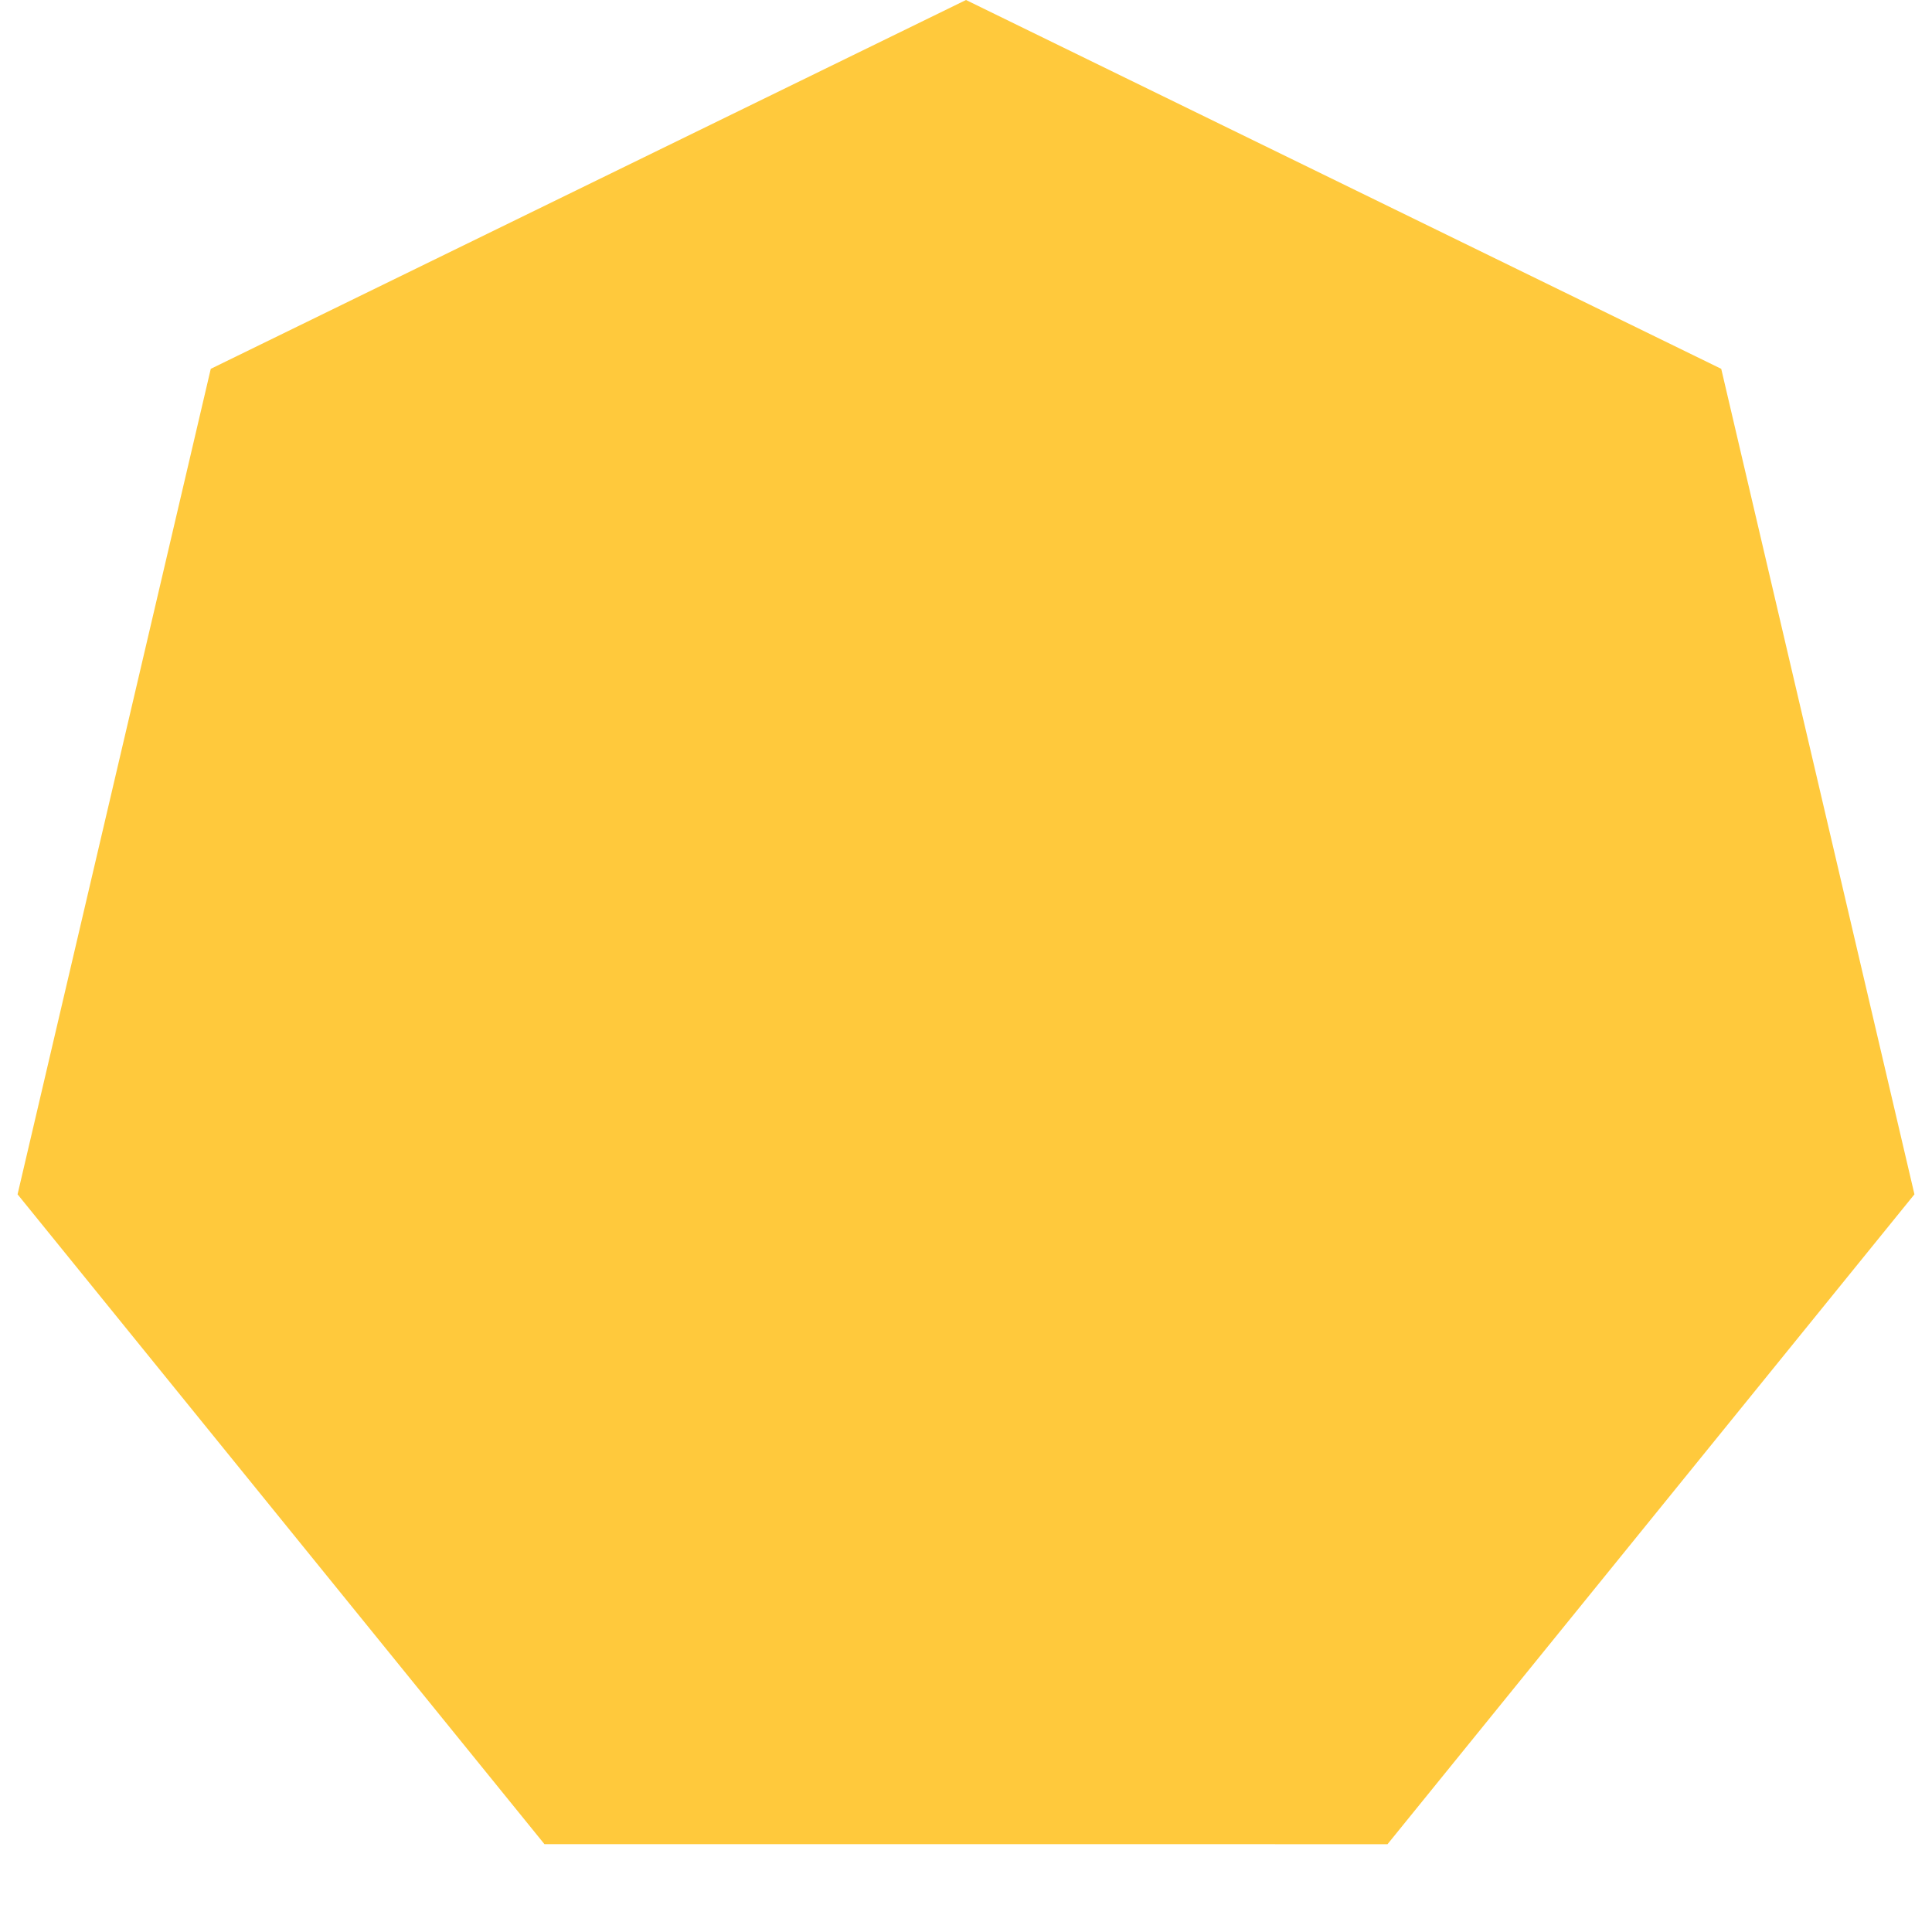 <?xml version="1.0" encoding="utf-8"?>
<!-- Generator: Adobe Illustrator 22.0.0, SVG Export Plug-In . SVG Version: 6.00 Build 0)  -->
<svg version="1.1" id="Capa_1" xmlns="http://www.w3.org/2000/svg" xmlns:xlink="http://www.w3.org/1999/xlink" x="0px" y="0px"
	 viewBox="0 0 11 11" style="enable-background:new 0 0 11 11;" xml:space="preserve">
<style type="text/css">
	.st0{fill:#FFC93C;}
</style>
<g>
	<g>
		<path class="st0" d="M5.5,0l4.3,2.1l1.1,4.7l-3,3.7H3.1l-3-3.7l1.1-4.7L5.5,0z"/>
	</g>
</g>
</svg>
